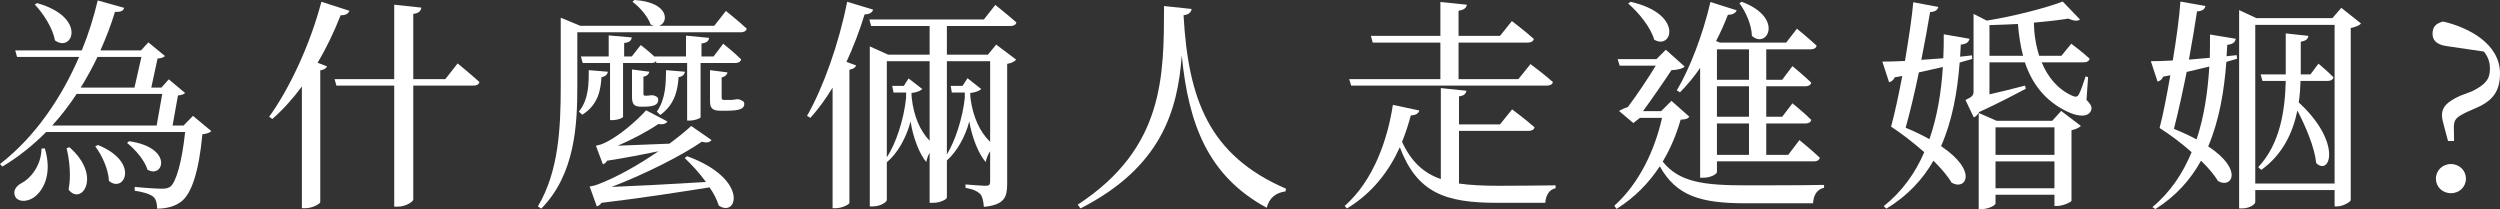 <?xml version="1.0" encoding="UTF-8"?>
<svg id="Layer_1" data-name="Layer 1" xmlns="http://www.w3.org/2000/svg" viewBox="0 0 223.1 18.66">
  <rect x="0" y="0" width="223.1" height="18.66" fill="#333333" stroke="none"/>
  <defs>
    <style>
      .cls-1 {
        fill: #fff;
      }
    </style>
  </defs>
  <path class="cls-1" d="M11.08,.7c-.08,.26-.26,.38-.82,.36-.34,1.12-.78,2.28-1.3,3.44h3.62l.66-.72,1.48,1.22c-.14,.14-.32,.2-.66,.22l-.56,2.6h.9l.66-.74,1.46,1.22c-.16,.14-.32,.18-.64,.22l-.48,2.68h.98l.84-.86,1.64,1.36c-.14,.14-.4,.24-.8,.28-.3,3.28-.96,5.32-1.9,6.02-.56,.42-1.3,.62-2.14,.62,0-.42-.08-.84-.34-1.06-.28-.24-.94-.44-1.66-.54v-.34c.74,.08,2.02,.16,2.42,.16,.36,0,.54-.04,.76-.18,.52-.42,1.04-2.22,1.32-4.88H4.12c-1.14,1.14-2.42,2.2-3.9,3.08l-.22-.22c3.2-2.48,5.52-6,7.06-9.56H1.52l-.16-.58H7.3c.62-1.52,1.08-3.02,1.42-4.46l2.36,.66ZM4,13.24c.72,2.38-.2,3.9-1.08,4.44-.6,.36-1.36,.34-1.58-.18-.2-.48,.1-.9,.58-1.16,.88-.46,1.78-1.66,1.78-3.08l.3-.02Zm.9-9.64c-.18-1.08-1.04-2.4-1.8-3.2l.22-.12c4.5,1.28,3.14,4.48,1.58,3.32Zm9.58,4.78H6.84c-.64,.98-1.36,1.92-2.18,2.82H13.98l.5-2.82ZM6.12,16.92c.24-1.18,.08-2.68-.18-3.7l.26-.08c2.96,2.6,1.04,5.26-.08,3.78ZM12.62,5.08h-3.92c-.44,.92-.94,1.84-1.5,2.74h4.8l.62-2.74Zm-2.9,11.06c-.04-1.04-.62-2.28-1.22-3.08l.24-.12c3.8,1.54,2.32,4.36,.98,3.2Zm3.44-1c-.24-.82-1.1-1.82-1.82-2.38l.18-.16c4,.58,3.06,3.38,1.64,2.54Z"/>
  <path class="cls-1" d="M31.18,.96c-.08,.24-.32,.42-.78,.4-.6,1.52-1.28,2.94-2.06,4.24l.84,.32c-.06,.18-.26,.3-.6,.36v11.76c-.02,.16-.7,.54-1.34,.54h-.3V7.72c-.82,1.1-1.7,2.08-2.64,2.9l-.28-.2c1.78-2.46,3.64-6.38,4.66-10.26l2.5,.8Zm4,6.1V.42l2.42,.26c-.04,.28-.2,.5-.72,.56V7.06h2.86l1.1-1.4s1.2,.98,1.94,1.66c-.04,.22-.24,.32-.54,.32h-5.36v10.16c0,.22-.72,.64-1.36,.64h-.34V7.64h-5.16l-.16-.58h5.32Z"/>
  <path class="cls-1" d="M66.64,2.56c-.06,.22-.26,.32-.52,.32h-14.6V7.7c0,3.44-.2,7.86-3.22,10.92l-.3-.2c1.86-3.12,2.04-7.02,2.04-10.7V1.58l1.74,.72h6.56c-.08-.02-.18-.06-.28-.12-.24-.7-.98-1.56-1.62-2.02l.18-.16c3.12,.2,3.08,2.02,2.2,2.3h4.92l1.04-1.32s1.16,.92,1.86,1.58Zm-12.96,4.32c-.08,1.02-.22,2.42-1.72,3.36l-.3-.28c.88-1.1,.88-2.44,.88-3.7l1.7,.14c-.02,.22-.2,.44-.56,.48Zm4.76-1.8l-.02-.04h2.8v-1.86l2.06,.2c-.04,.28-.2,.44-.68,.5v1.16h1.08l.86-1.14s1,.8,1.6,1.4c-.06,.22-.24,.32-.52,.32h-3.1v4.86c-.02,.06-.46,.28-1.02,.28h-.18V5.62h-2.74l-.04-.16c-.08,.12-.22,.16-.4,.16h-2.54v4.82c-.04,.08-.44,.28-1,.28h-.16V5.62h-2.44l-.16-.58h2.48v-1.88l2.06,.18c-.04,.28-.2,.44-.68,.5v1.2h.68l.8-1.02s.7,.54,1.26,1.06Zm5.7,13.26c-.16-.52-.44-1.08-.82-1.62-2.42,.38-5.78,.92-9.64,1.38-.12,.18-.28,.28-.42,.32l-.64-1.78s.44-.06,.66-.16c1.7-.62,3.76-1.8,5.48-2.98-1.28,.26-2.88,.58-4.58,.84-.1,.18-.24,.28-.38,.32l-.62-1.66s.32-.06,.48-.12c1.46-.56,3.28-2.22,4-3.04l1.9,1c-.08,.16-.36,.32-.8,.22-.9,.62-2.28,1.36-3.62,1.94l4.6-.18c.78-.58,1.46-1.12,1.94-1.58l1.82,1.26c-.12,.16-.4,.3-.86,.14-1.76,1.22-5.08,2.9-8.06,4.04,2.08-.08,5.14-.24,8.42-.44-.58-.8-1.28-1.56-1.9-2.14l.22-.16c5.56,2.02,4.48,5.54,2.82,4.4Zm-6.72-11.5v1.48c0,.16,.04,.22,.1,.22h.26c.06,0,.18-.02,.26-.04h.24c.32,.1,.46,.16,.46,.42,0,.4-.34,.6-1.26,.6h-.28c-.68,0-.8-.3-.8-.9v-2.42l1.54,.2c-.02,.22-.24,.4-.52,.44Zm3.14,.04c-.08,.94-.22,2.36-1.64,3.38l-.3-.3c.8-1.16,.8-2.54,.82-3.7l1.68,.14c-.02,.22-.2,.44-.56,.48Zm3.84,.02v1.76c0,.2,.04,.26,.2,.26h.66c.06,0,.12-.02,.18-.02s.18-.02,.26-.04h.24c.32,.12,.48,.18,.48,.42,0,.4-.36,.6-1.58,.6h-.54c-.8,0-.94-.28-.94-.92v-2.7l1.56,.2c-.04,.22-.24,.4-.52,.44Z"/>
  <path class="cls-1" d="M77.92,.86c-.08,.26-.32,.42-.76,.42-.46,1.48-1,2.9-1.62,4.24l.86,.32c-.06,.18-.24,.32-.6,.38v11.9c-.02,.12-.66,.46-1.22,.46h-.28V7.82c-.62,1.02-1.28,1.92-1.98,2.7l-.3-.18c1.44-2.52,2.84-6.42,3.58-10.18l2.32,.7Zm-.3,3.28l1.64,.74h3.7V2.32h-5.22l-.16-.58h10.22l1.02-1.3s1.16,.92,1.88,1.56c-.04,.22-.24,.32-.52,.32h-5.68v2.56h3.66l.74-.9,1.78,1.34c-.12,.16-.42,.32-.8,.38v10.68c0,1.2-.22,1.9-2.08,2.08-.04-.5-.12-.92-.32-1.14-.24-.24-.62-.44-1.32-.56v-.3s1.46,.12,1.8,.12c.32,0,.4-.1,.4-.4v-2.68c-.18,.26-.32,.6-.4,.96-.64-.74-1.22-2.2-1.46-3.62-.36,1.36-1.1,2.68-2,3.48v3.32c0,.1-.48,.46-1.26,.46h-.28v-4.46c-.14,.22-.24,.52-.3,.82-.62-.74-1.18-2.2-1.4-3.62-.38,1.44-1.16,2.84-2.1,3.62l-.02-.02v3.4c0,.2-.58,.58-1.26,.58h-.26V4.14Zm3.46,2.86l1.22,.94c-.16,.18-.48,.3-.96,.36l.02,.42c.18,1.62,.72,2.92,1.6,3.84V5.46h-3.82V14.04c.8-1.2,1.52-3.36,1.72-5.3v-.48h-1.12l-.12-.6h1.04l.42-.66Zm5.26-.02l1.22,.96c-.16,.18-.5,.3-.98,.36l.02,.42c.22,1.7,.82,3.02,1.76,3.94V5.46h-3.86V13.78c.76-1.24,1.4-3.24,1.6-5.04v-.48h-1.16l-.1-.6h1.06l.44-.68Z"/>
  <path class="cls-1" d="M114.76,16.84l-.04,.24c-.86,.12-1.44,.56-1.68,1.46-5.28-2.86-6.98-7.52-7.58-13.58-.36,4.9-1.82,9.96-9.04,13.64l-.24-.34c7.76-5.06,7.68-11.54,7.7-17.72l2.46,.26c-.04,.28-.22,.5-.72,.56,.42,7.46,2.24,12.5,9.14,15.48Z"/>
  <path class="cls-1" d="M136.94,11.36c-.04,.22-.26,.32-.54,.32h-6.2v4.7c1,.14,2.16,.2,3.5,.2,1.16,0,3.82-.02,5.12-.04v.26c-.58,.1-.88,.66-.92,1.3h-4.3c-4.64,0-7.14-.9-8.68-4.96-.94,2.08-2.42,4.08-4.72,5.46l-.2-.22c2.6-2.3,3.84-5.98,4.3-9.02l2.36,.5c-.06,.26-.32,.42-.76,.44-.2,.76-.46,1.56-.78,2.36,.82,1.78,1.92,2.78,3.46,3.32V7.86l2.28,.24c-.04,.26-.2,.44-.66,.5v2.5h3.66l1.08-1.34s1.24,.92,2,1.6Zm1.64-4.04c-.04,.22-.26,.32-.54,.32h-17.46l-.18-.58h8.14V3.8h-6.04l-.16-.6h6.2V.18l2.36,.24c-.04,.28-.24,.46-.74,.54V3.2h3.7l1.06-1.32s1.22,.92,1.96,1.6c-.06,.22-.26,.32-.52,.32h-6.2v3.26h5.34l1.08-1.34s1.24,.92,2,1.6Z"/>
  <path class="cls-1" d="M147.76,5.86h-3.22l-.18-.58h3.46l.84-.84,1.68,1.5c-.2,.2-.66,.3-1.18,.32-.64,.98-1.72,2.54-2.54,3.66h1.62l.92-.92,1.6,1.42c-.14,.18-.34,.24-.78,.26-.36,1.26-.88,2.54-1.6,3.74,1.46,1.84,3.66,2.12,7.42,2.12,1.58,0,5.34,0,6.98-.04v.26c-.64,.12-.96,.7-.98,1.38h-6.04c-3.96,0-6.16-.64-7.64-3.3-.96,1.46-2.22,2.78-3.86,3.8l-.2-.28c2.22-1.98,3.62-4.98,4.26-7.84h-1.98l-.58,.46-1.28-1.08c.2-.12,.5-.26,.78-.34,.78-1.02,1.82-2.58,2.5-3.7Zm-.14-2.32c-.3-1.1-1.42-2.46-2.32-3.22l.2-.16c4.76,1.06,3.74,4.34,2.12,3.38Zm14.5,.54c-.06,.22-.26,.32-.52,.32h-3.98v2.72h1.42l.92-1.22s1.04,.86,1.68,1.48c-.06,.22-.26,.32-.54,.32h-3.48v2.72h1.42l.92-1.2s1.04,.84,1.68,1.48c-.06,.22-.26,.32-.54,.32h-3.48v2.8h1.96l1-1.32s1.14,.92,1.82,1.58c-.06,.22-.24,.32-.52,.32h-8.66v.96c0,.14-.48,.5-1.24,.5h-.26V6.06c-.56,.82-1.18,1.56-1.8,2.18l-.28-.18c1.16-1.94,2.32-4.96,3-7.88l2.34,.74c-.08,.22-.32,.4-.78,.4-.32,.8-.66,1.6-1.06,2.34l.34,.14h5.92l.96-1.24s1.08,.88,1.76,1.52Zm-6.04,.32h-2.86v2.72h2.86v-2.72Zm0,3.3h-2.86v2.72h2.86v-2.72Zm0,3.32h-2.86v2.8h2.86v-2.8Zm.26-7.82c-.02-.98-.56-2.18-1.12-2.92l.22-.12c3.82,1.44,2.24,4.26,.9,3.04Z"/>
  <path class="cls-1" d="M170,5.44c.34-2.02,.64-4.02,.74-5.24l2.24,.42c-.06,.22-.2,.42-.74,.46-.18,1.1-.46,2.64-.78,4.26l1.96-.14c.04-.72,.04-1.42,.04-2.14l2.3,.4c-.08,.34-.34,.48-.78,.52l-.06,1.08,1.06-.12,.02,.32-1.12,.32c-.2,2.62-.66,5.2-1.66,7.46,3.36,2.26,2.18,4,.94,3.26-.36-.62-.94-1.28-1.62-1.96-.96,1.68-2.32,3.14-4.2,4.28l-.24-.22c1.64-1.3,2.82-2.96,3.62-4.82-.98-.86-2.04-1.68-2.96-2.28,.3-1.08,.66-2.76,1-4.52l-.68,.12c-.1,.26-.32,.4-.5,.44l-.6-1.84c.5,0,1.2-.02,2.02-.06Zm1.24,1.02c-.36,1.74-.78,3.52-1.18,4.94,.82,.34,1.52,.68,2.12,1.02,.7-2,1.06-4.2,1.2-6.44l-2.14,.48Zm15.24-1.22c-.06,.22-.24,.32-.52,.32h-3.76c.54,1.32,1.44,2.42,2.76,3,.28,.12,.44,.08,.56-.14,.18-.34,.4-.98,.6-1.6l.22,.06-.14,2.04c.46,.46,.54,.72,.36,1.04-.36,.58-1.34,.36-2.12-.02-1.98-.96-3.12-2.52-3.74-4.38h-3.16v2.86c.94-.22,2.06-.48,3.18-.78l.06,.28c-.82,.44-2.46,1.3-4.16,2.08-.14,.26-.32,.42-.48,.48l-.74-1.56c.62-.28,.72-.42,.72-.76V1.24l1.18,.6c2.38-.38,5.24-1.12,6.78-1.7l1.54,1.6c-.2,.16-.56,.14-1.04-.08-.88,.14-1.94,.26-3.08,.36,.02,1.02,.18,2.04,.48,2.96h1.98l.88-1.08s1.02,.76,1.64,1.34Zm-9.66,13.42h-.24V10.08l1.6,.7h4.96l.8-.88,1.76,1.34c-.14,.14-.44,.3-.84,.38v6.3c-.02,.12-.78,.46-1.28,.46h-.24v-1h-5.26v.78c0,.16-.62,.5-1.26,.5Zm.72-13.68h3c-.24-.9-.38-1.86-.46-2.84-.84,.04-1.7,.08-2.54,.1v2.74Zm.54,6.38v2.46h5.26v-2.46h-5.26Zm5.26,3.04h-5.26v2.4h5.26v-2.4Z"/>
  <path class="cls-1" d="M193.9,5.4c.34-2.04,.6-4.02,.68-5.26l2.24,.4c-.08,.24-.2,.44-.76,.48-.16,1.1-.42,2.64-.72,4.3l1.86-.16c.02-.7,.02-1.38,.02-2.08l2.3,.38c-.06,.34-.32,.5-.76,.54l-.06,1.02,.9-.1,.04,.32-.96,.28c-.2,2.64-.64,5.24-1.62,7.54,3.2,2.12,2.08,3.8,.88,3.1-.34-.56-.88-1.2-1.52-1.82-.94,1.7-2.26,3.18-4.08,4.32l-.26-.18c1.6-1.32,2.72-3.02,3.5-4.9-.94-.84-1.98-1.6-2.86-2.16,.3-1.12,.64-2.88,.96-4.7l-.64,.12c-.1,.26-.3,.4-.5,.44l-.6-1.82c.5,0,1.18-.02,1.96-.06Zm1.24,1.02c-.36,1.78-.76,3.62-1.14,5.08,.78,.32,1.44,.62,2.02,.94,.68-2.02,1-4.24,1.14-6.5l-2.02,.48Zm4.94,12.18h-.26V.9l1.54,.72h6.78l.8-.92,1.76,1.4c-.14,.16-.5,.32-.92,.4v15.36c-.02,.16-.7,.56-1.22,.56h-.22v-1.46h-7.08v1.08c0,.2-.52,.56-1.18,.56Zm8.26-16.38h-7.08v14.16h7.08V2.22Zm-.1,4.68c-.06,.22-.24,.32-.52,.32h-2.42c-.02,.62-.06,1.28-.16,1.92,3.88,3.56,2.82,6.6,1.56,5.42-.14-1.42-.94-3.26-1.68-4.7-.4,1.96-1.3,3.92-3.22,5.3l-.28-.24c1.98-2.1,2.4-5.12,2.46-7.7h-2.08l-.16-.58h2.24V2.98l2.02,.22c-.04,.28-.2,.44-.68,.52v2.92h.86l.72-.96s.82,.68,1.34,1.22Z"/>
  <path class="cls-1" d="M221.04,9.6l-.86,.38c-.96,.46-1.18,.66-1.2,1.32l.02,1.28h-.54l-.22-.82c-.18-.72-.32-1.1-.32-1.48,0-.74,.46-1.2,1.64-1.74l1.06-.4c1.2-.6,1.6-1.1,1.58-2.04,0-.58-.18-1.06-.54-1.5l-3.28-.48c-1-.14-1.3-.56-1.3-1.12,0-.62,.32-.92,.94-1.08,2.24,.52,5.08,1.96,5.08,4.64,0,1.56-.64,2.42-2.06,3.04Zm-3.66,6.34c0-.72,.58-1.3,1.34-1.3s1.34,.58,1.34,1.3-.56,1.3-1.34,1.3-1.34-.58-1.34-1.3Z"/>
</svg>